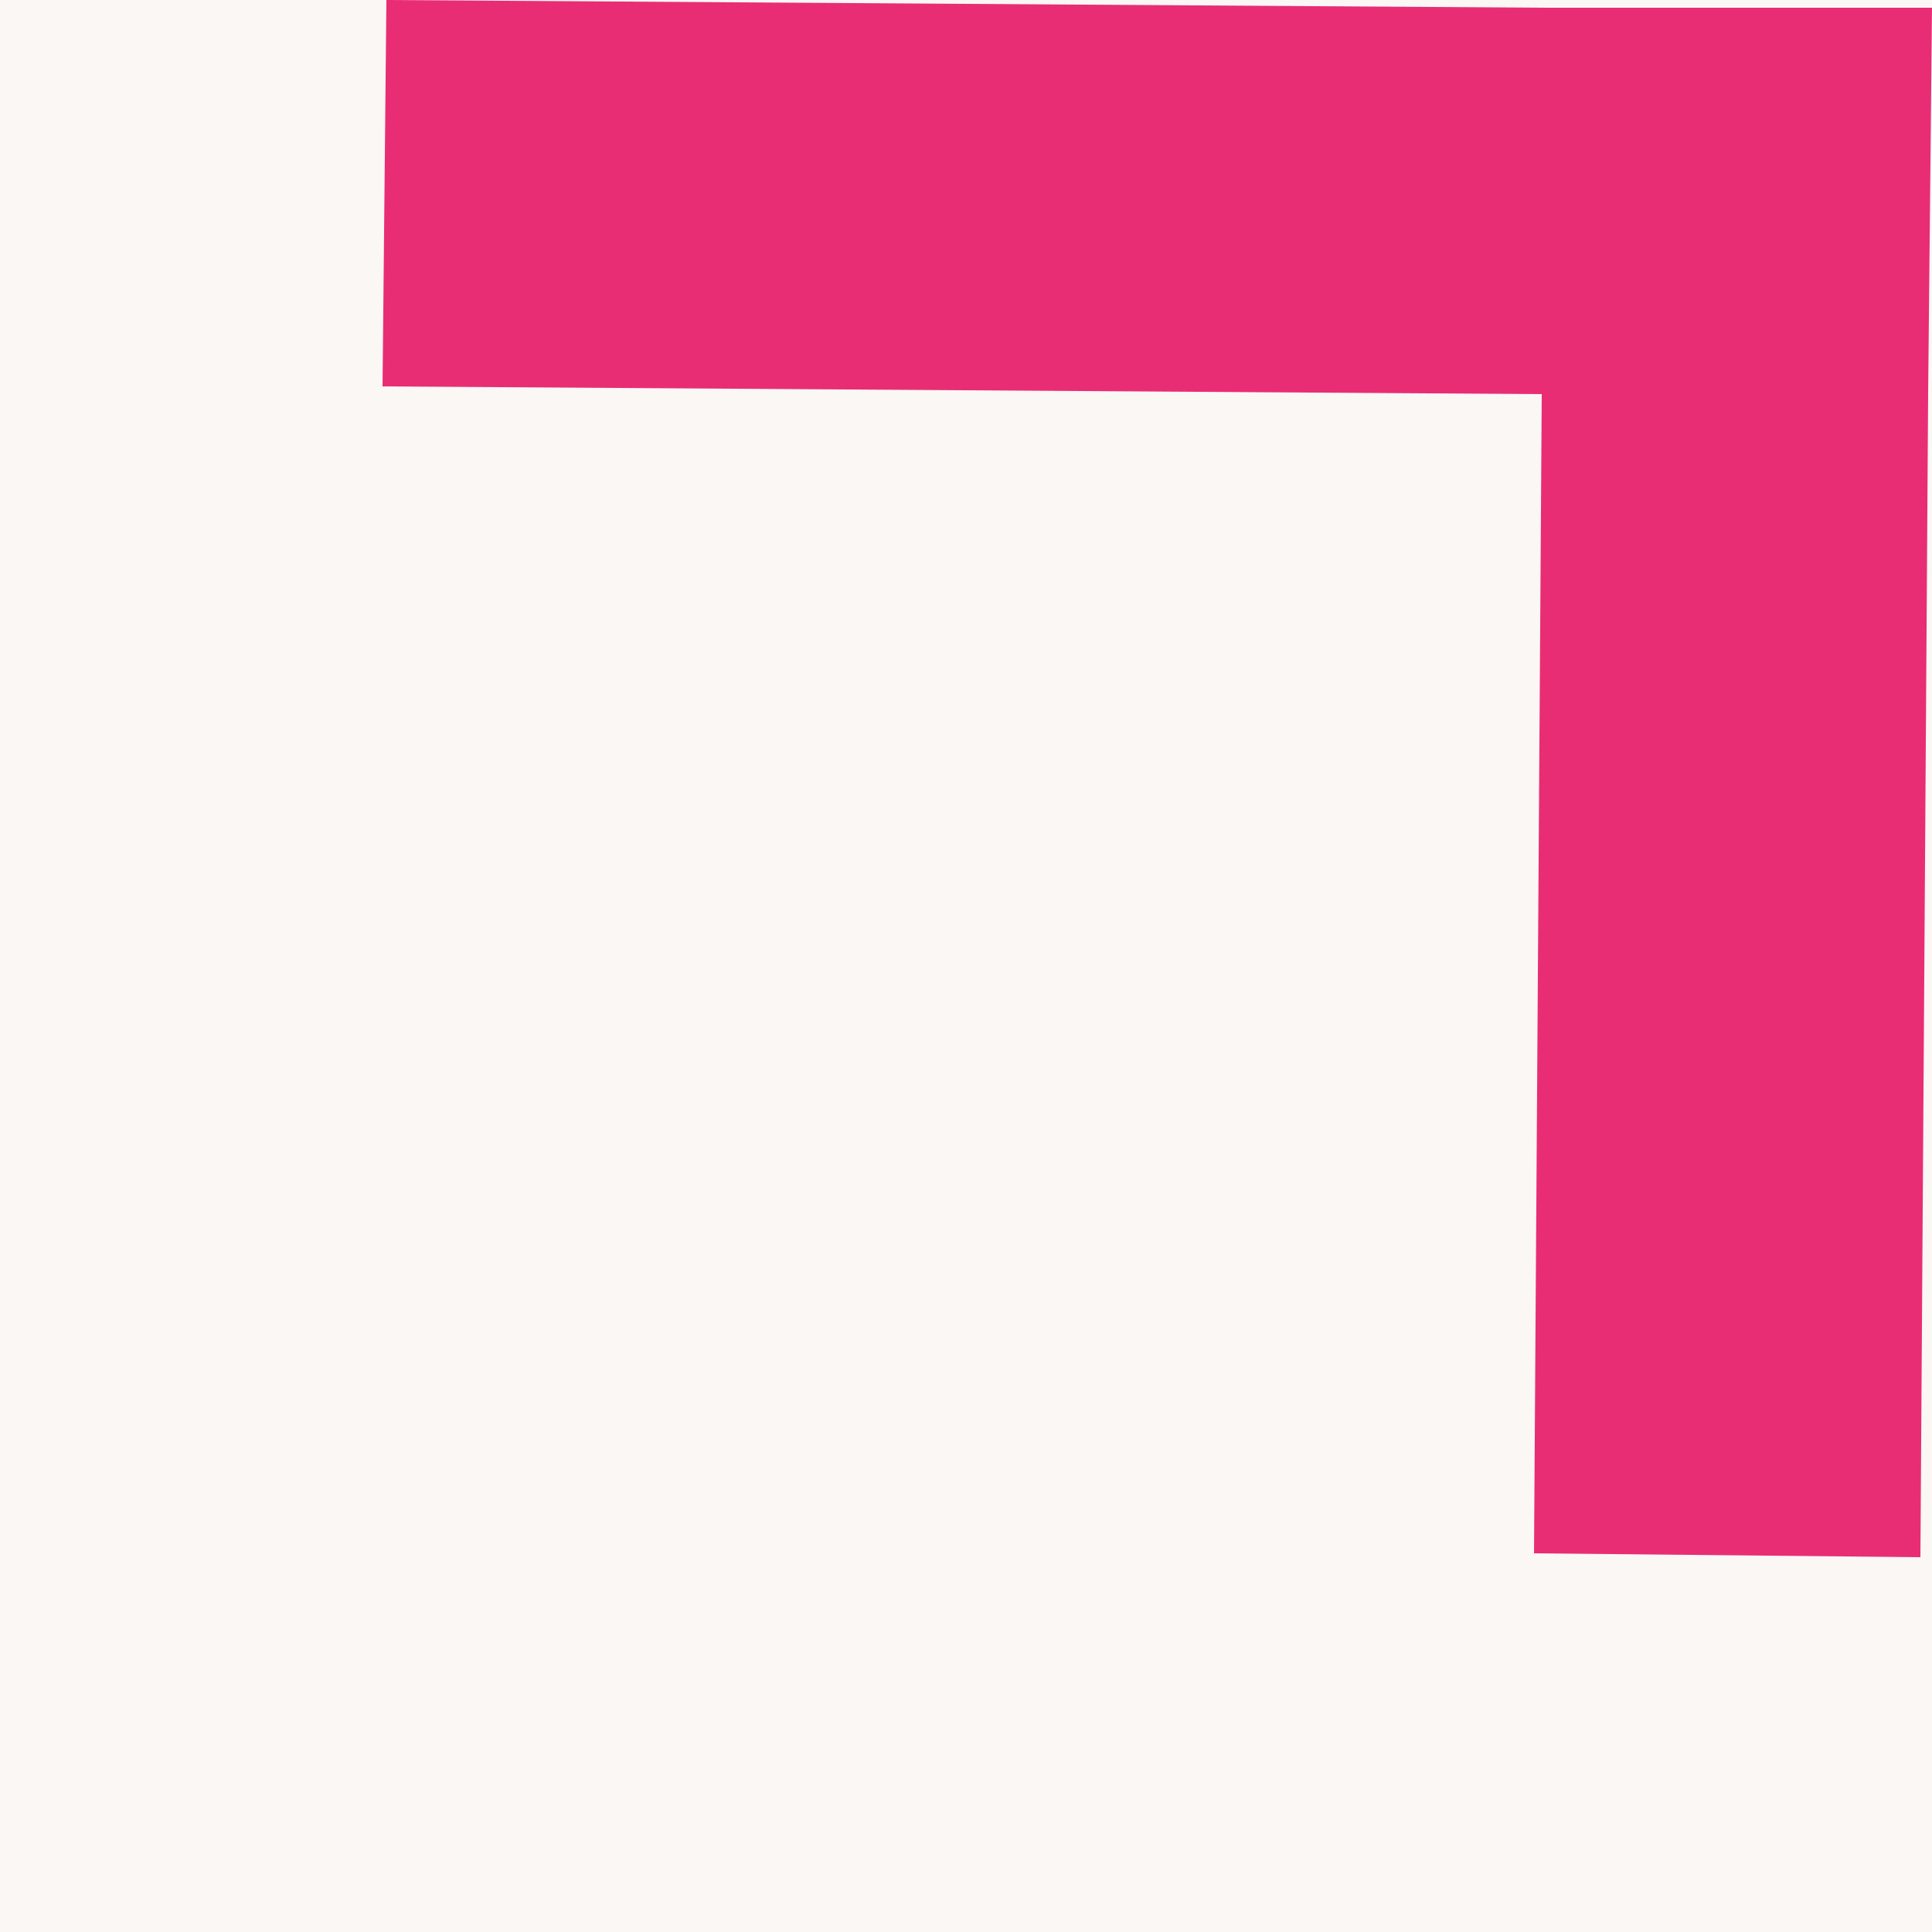 <?xml version="1.0" encoding="utf-8"?>
<!-- Generator: Adobe Illustrator 19.0.0, SVG Export Plug-In . SVG Version: 6.00 Build 0)  -->
<svg version="1.1" id="Layer_1" xmlns="http://www.w3.org/2000/svg" xmlns:xlink="http://www.w3.org/1999/xlink" x="0px" y="0px"
	 width="50px" height="50px" viewBox="0 0 50 50" style="enable-background:new 0 0 50 50;" xml:space="preserve">
<style type="text/css">
	.st0{fill:#FAF7F4;}
	.st1{fill:#E92D74;}
</style>
<rect class="st0" width="50" height="50"/>
<path class="st1" d="M49.9,10.2l0.1-10L40,0.2L10,0L9.9,10l30,0.2l-0.2,30l10,0.1L49.9,10.2z"/>
</svg>
